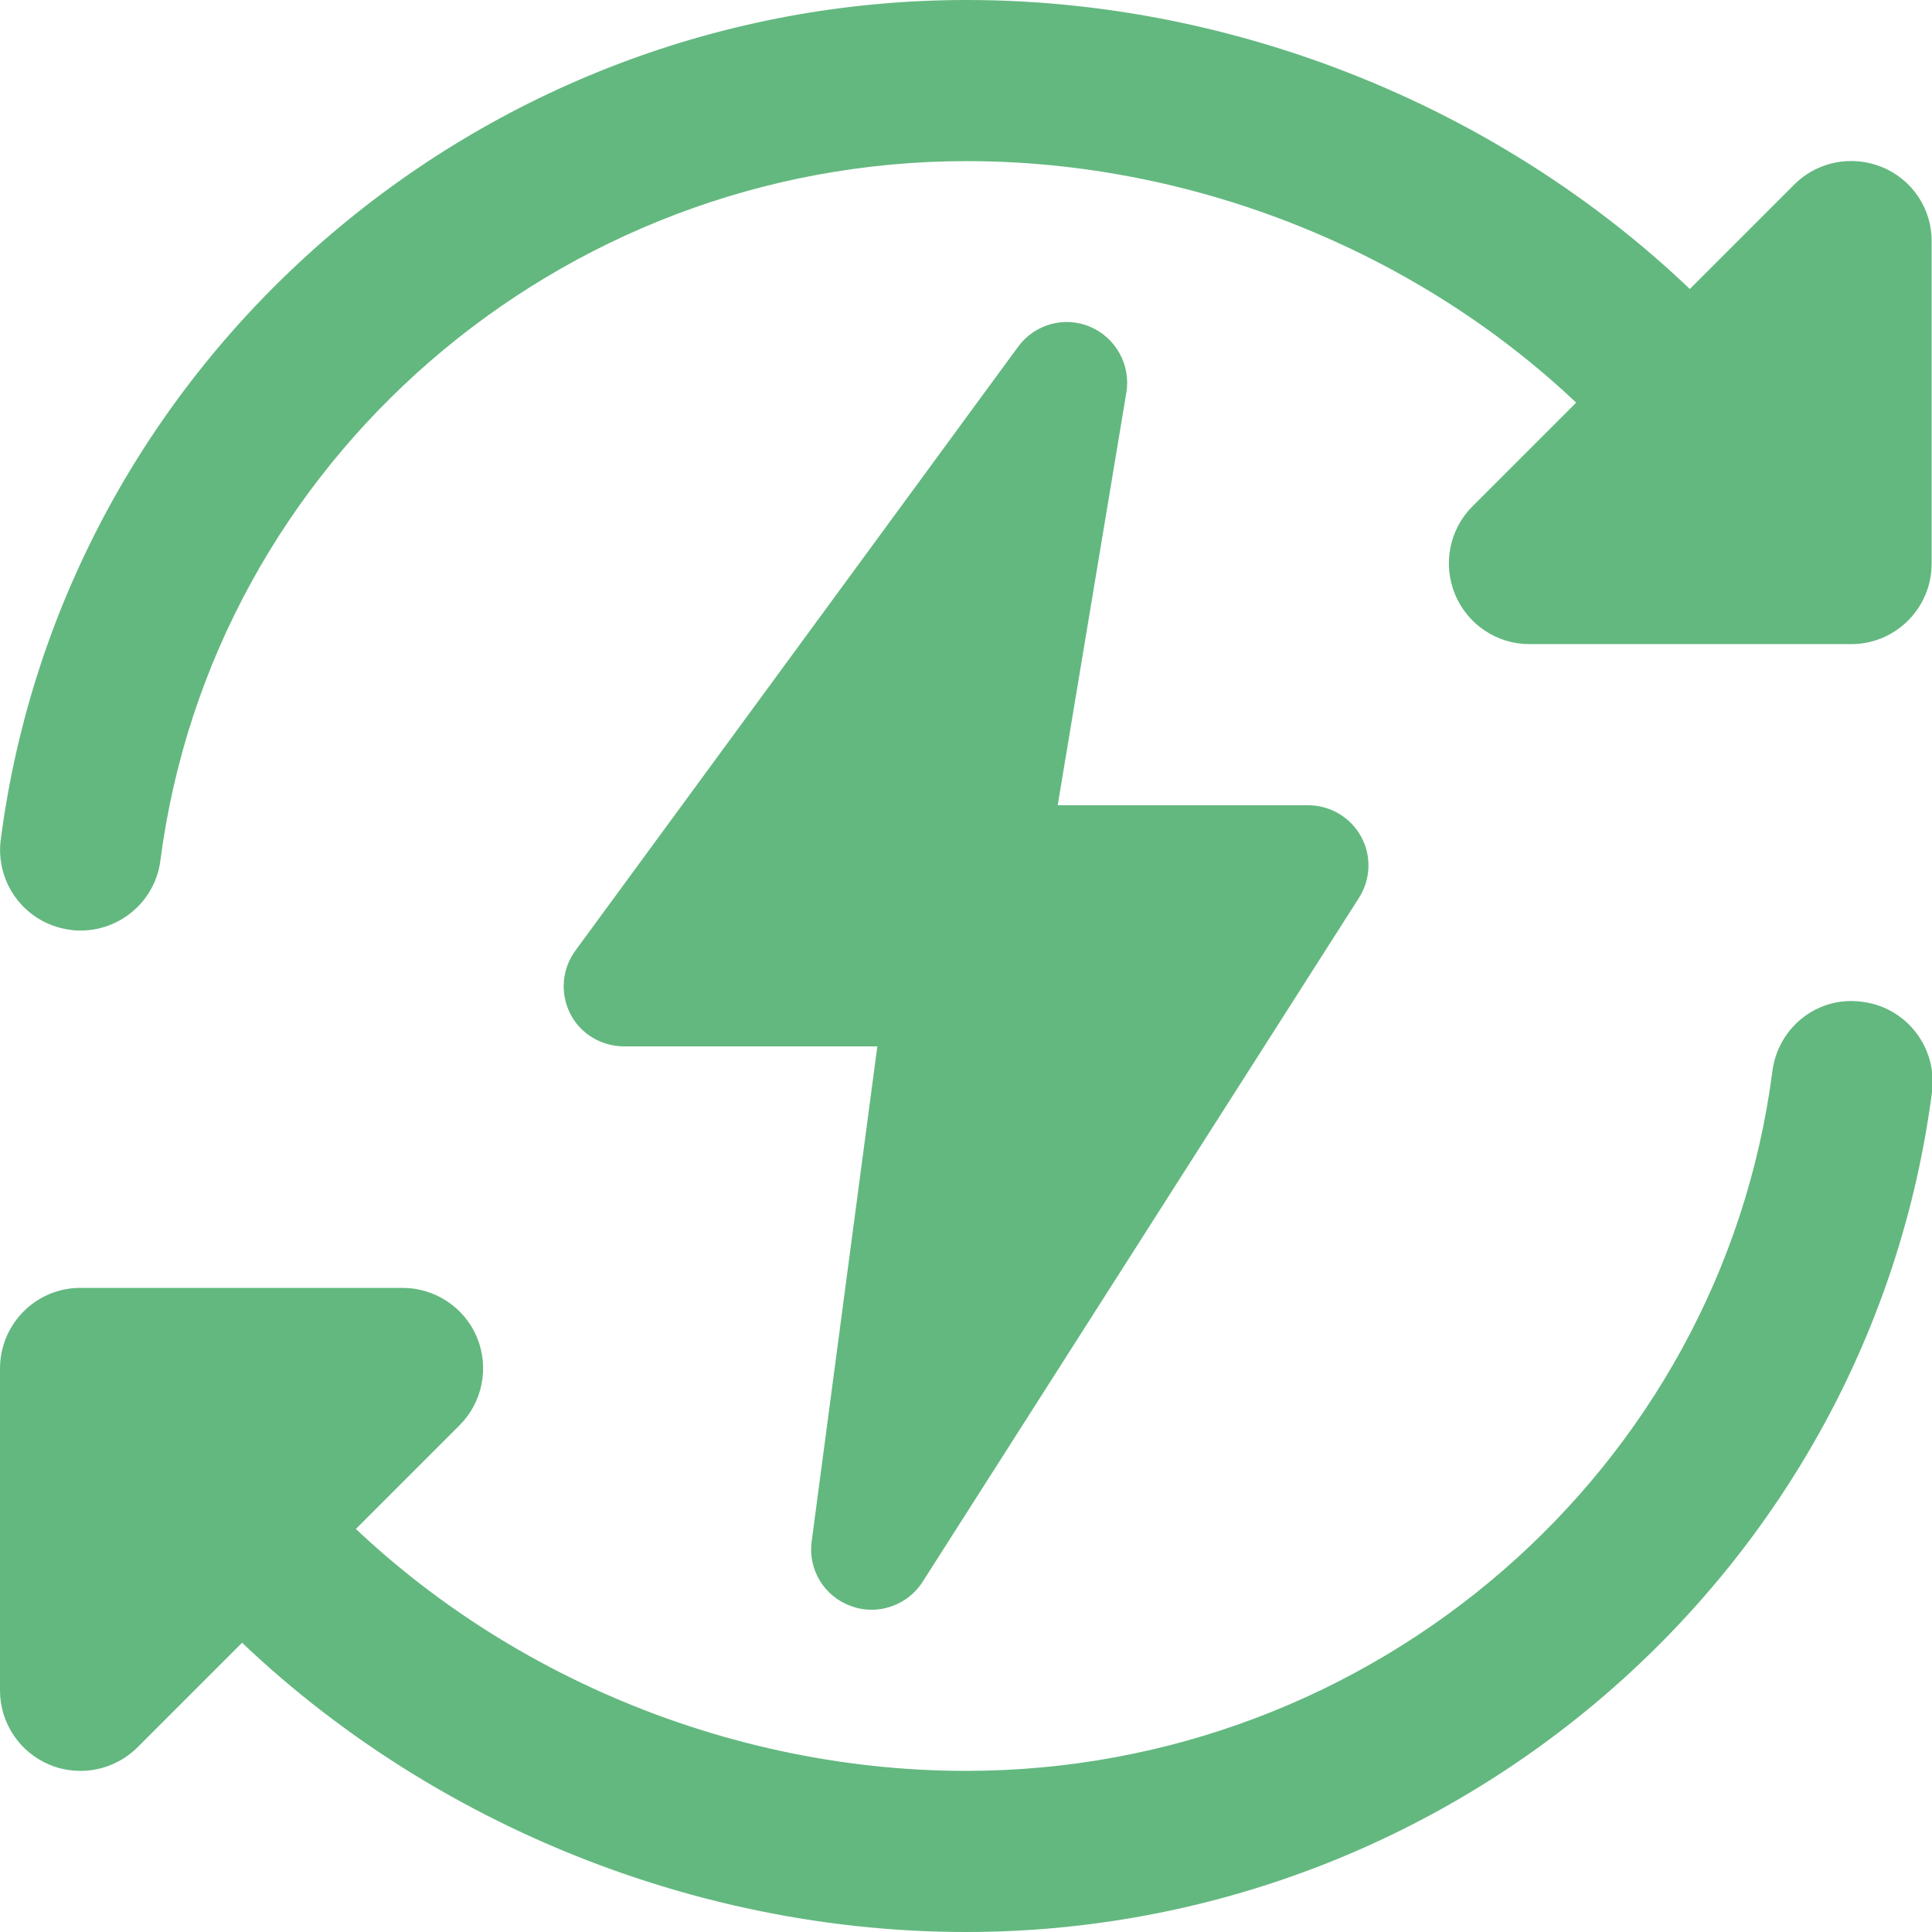 <?xml version="1.0" encoding="utf-8"?>
<!-- Generator: Adobe Illustrator 21.0.0, SVG Export Plug-In . SVG Version: 6.00 Build 0)  -->
<svg version="1.1" id="bold" xmlns="http://www.w3.org/2000/svg" xmlns:xlink="http://www.w3.org/1999/xlink" x="0px" y="0px"
	 viewBox="0 0 512 512" style="enable-background:new 0 0 512 512;" xml:space="preserve">
<style type="text/css">
	.st0{fill:#63B87F;}
</style>
<g>
	<path class="st0" d="M498.8,44.3c-8-3.3-17.2-1.5-23.3,4.6l-85.3,85.3c-6.1,6.1-7.9,15.3-4.6,23.3c3.3,8,11.1,13.2,19.7,13.2h85.3
		c11.8,0,21.3-9.6,21.3-21.3V64C512,55.4,506.8,47.6,498.8,44.3z"/>
	<path class="st0" d="M106.7,341.3H21.3C9.5,341.3,0,350.9,0,362.7V448c0,8.6,5.2,16.4,13.2,19.7c2.6,1.1,5.4,1.6,8.2,1.6
		c5.5,0,11-2.2,15.1-6.3l85.3-85.3c6.1-6.1,7.9-15.3,4.6-23.3C123.1,346.5,115.3,341.3,106.7,341.3z"/>
	<path class="st0" d="M21.4,246.6c-0.9,0-1.8,0-2.8-0.2c-11.7-1.5-19.9-12.2-18.4-23.9C16.7,95.7,126.7,0,256.2,0
		c78.7,0,156.2,34.8,207.4,93c7.8,8.9,6.9,22.3-1.9,30.1c-8.9,7.7-22.3,6.9-30.1-2C388.4,72,322.8,42.7,256.2,42.7
		c-108.1,0-200,79.7-213.7,185.4C41.1,238.8,31.9,246.6,21.4,246.6L21.4,246.6z"/>
	<path class="st0" d="M256,512c-78.6,0-156.2-34.8-207.6-93c-7.8-8.8-7-22.3,1.9-30.1c8.8-7.7,22.3-7,30.1,1.9
		c43.4,49.2,109,78.5,175.6,78.5c108.1,0,200-79.7,213.7-185.4c1.5-11.7,12.1-20.1,23.9-18.4c11.7,1.5,19.9,12.2,18.4,23.9
		C495.5,416.3,385.5,512,256,512L256,512z"/>
	<path class="st0" d="M360.7,221.7c-2.8-5.1-8.2-8.3-14-8.3h-66.4L298.5,104c1.2-7.3-2.8-14.5-9.6-17.4c-6.8-2.9-14.7-0.7-19.1,5.3
		l-117.3,160c-3.6,4.9-4.1,11.3-1.4,16.7c2.7,5.4,8.3,8.7,14.3,8.7h67.1l-17.4,131.2c-1,7.4,3.3,14.6,10.4,17.1c1.8,0.7,3.6,1,5.5,1
		c5.3,0,10.5-2.7,13.5-7.4L360.1,238C363.3,233,363.5,226.8,360.7,221.7L360.7,221.7z"/>
</g>
</svg>
